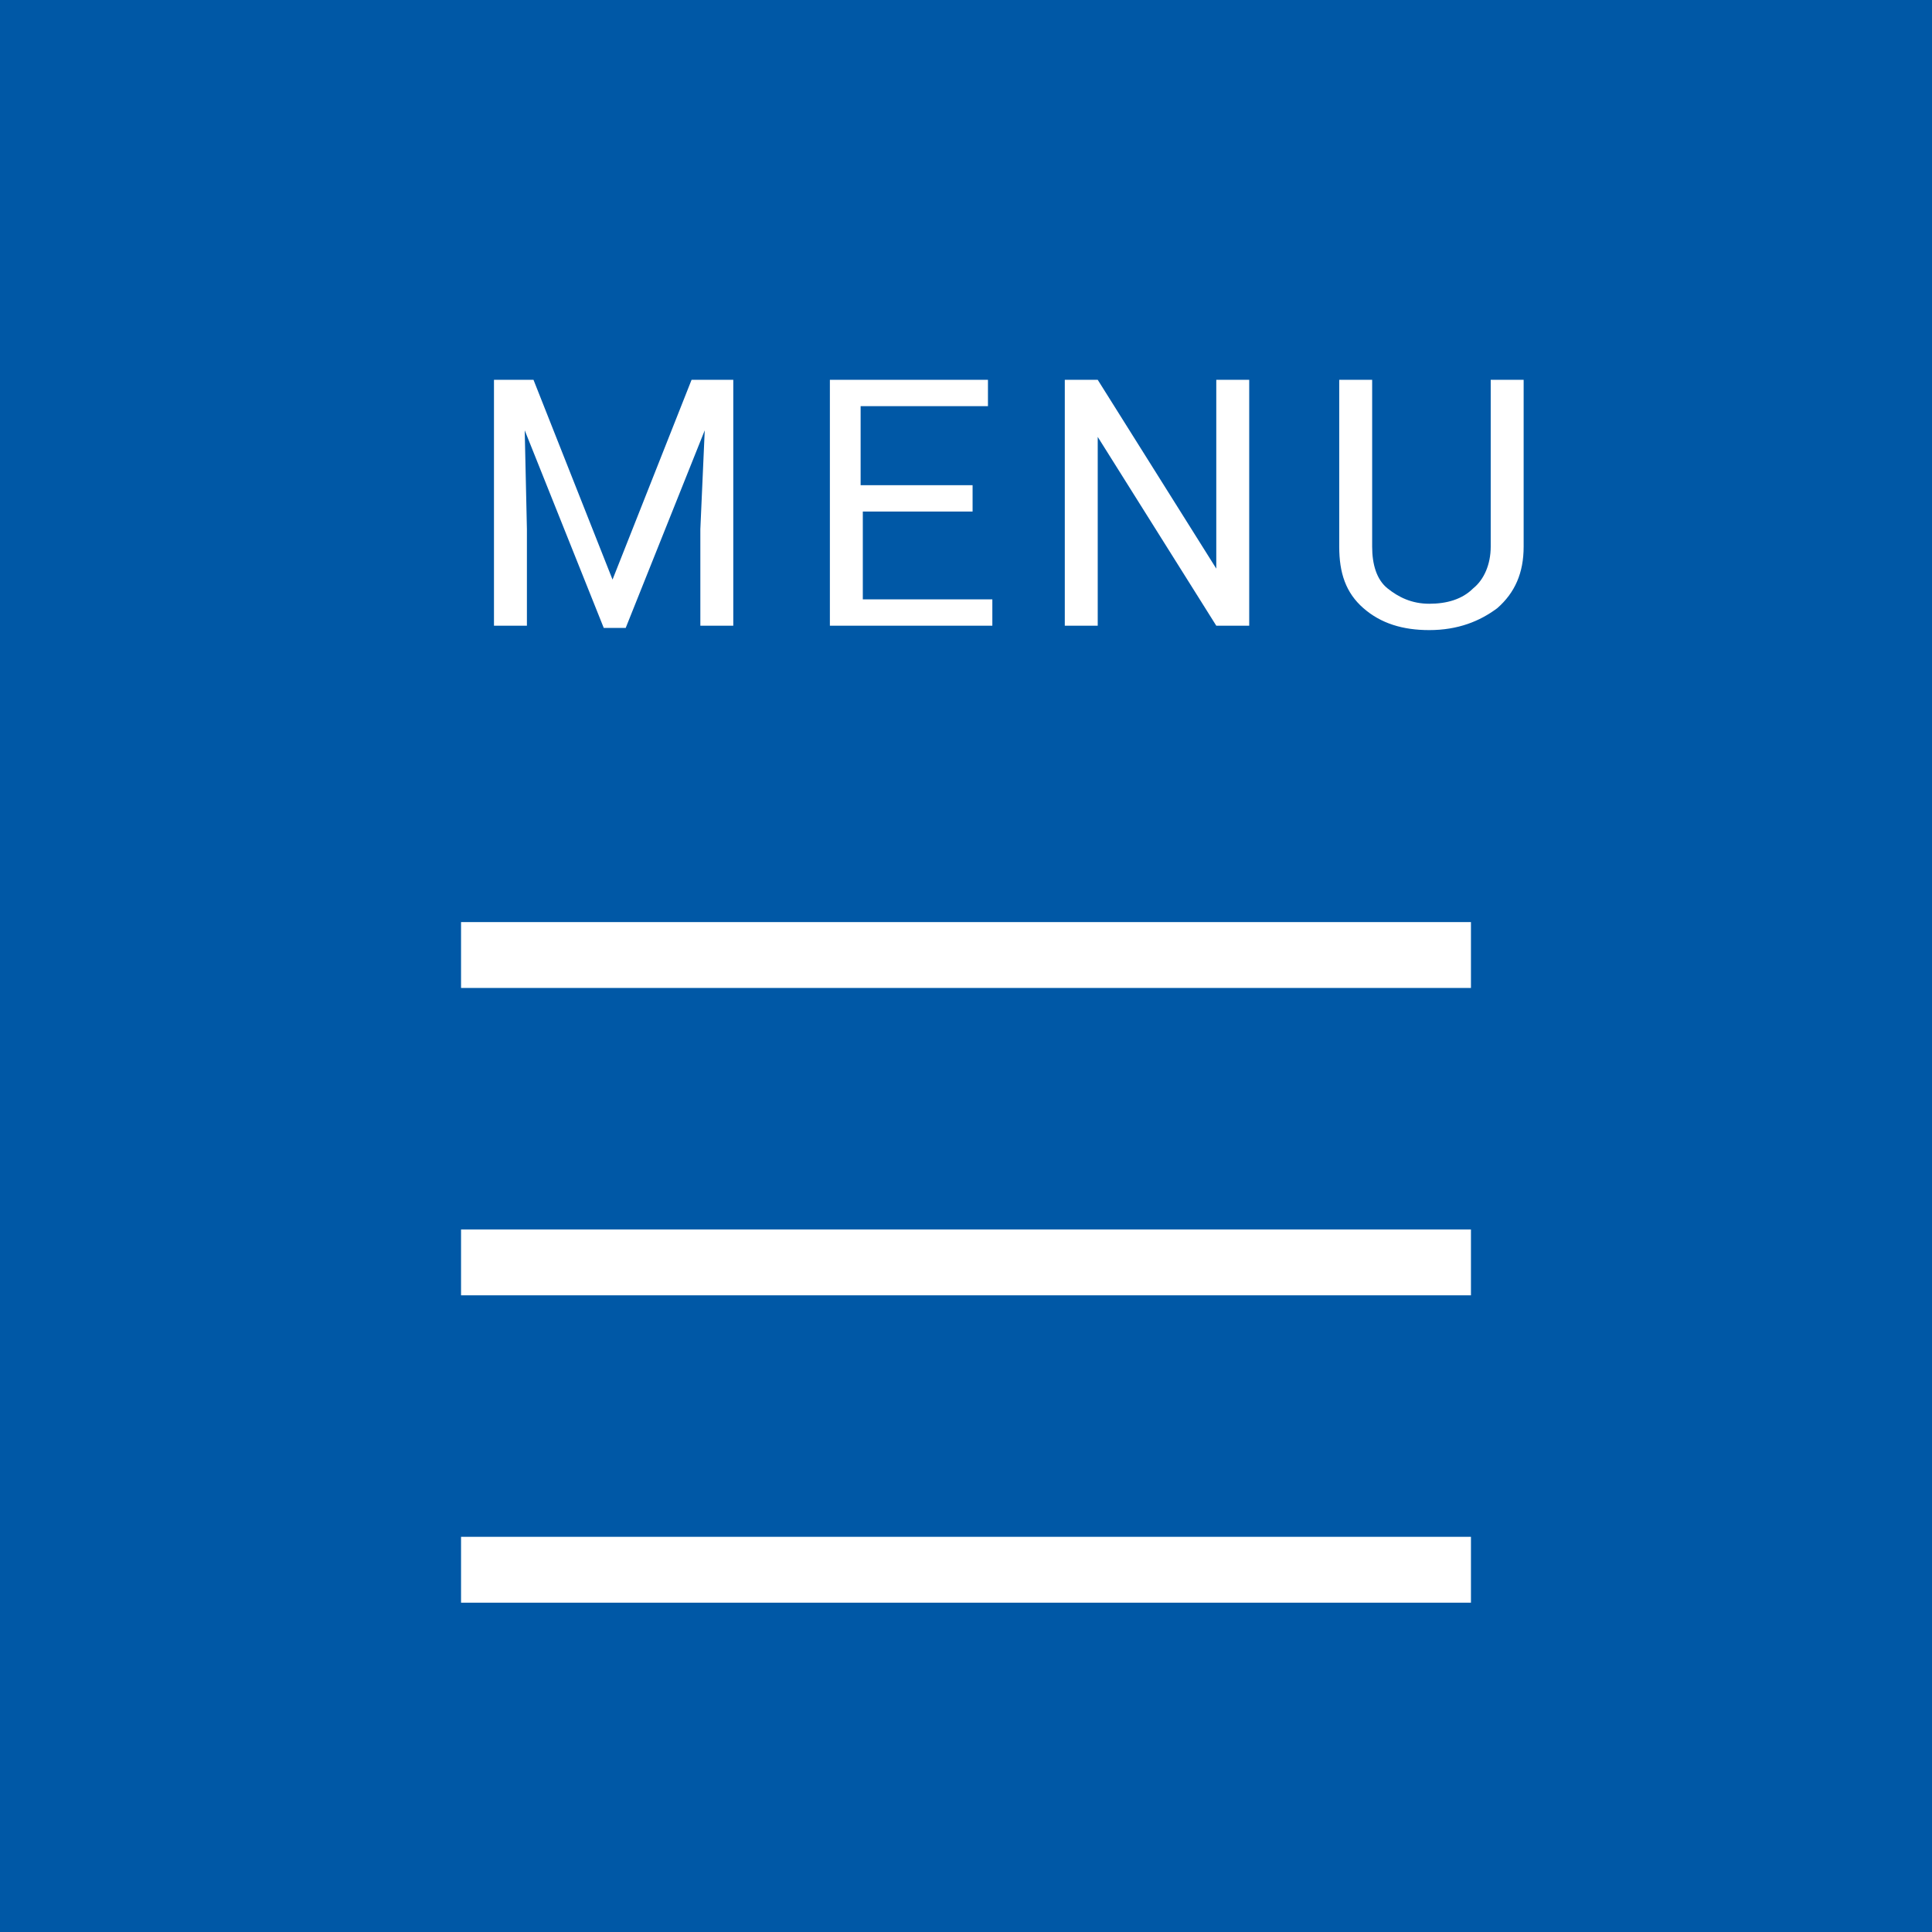 <?xml version="1.0" encoding="utf-8"?>
<!-- Generator: Adobe Illustrator 19.2.1, SVG Export Plug-In . SVG Version: 6.00 Build 0)  -->
<svg version="1.1" id="Layer_1" xmlns="http://www.w3.org/2000/svg" xmlns:xlink="http://www.w3.org/1999/xlink" x="0px" y="0px"
	 width="88px" height="88px" viewBox="0 0 88 88" enable-background="new 0 0 88 88" xml:space="preserve">
<g>
	<rect fill="#0058A6" width="88" height="88"/>
	<line fill="none" stroke="#FFFFFF" stroke-width="3" stroke-miterlimit="10" x1="21" y1="43.5" x2="67" y2="43.5"/>
	<line fill="none" stroke="#FFFFFF" stroke-width="3" stroke-miterlimit="10" x1="21" y1="57.5" x2="67" y2="57.5"/>
	<line fill="none" stroke="#FFFFFF" stroke-width="3" stroke-miterlimit="10" x1="21" y1="71.5" x2="67" y2="71.5"/>
	<g>
		<path fill="#FFFFFF" d="M24.3,17.3l3.6,9.1h0l3.6-9.1h1.9v11.2h-1.5v-4.4l0.2-4.5l0,0l-3.6,9h-1l-3.6-9l0,0l0.1,4.5v4.4h-1.5V17.3
			H24.3z"/>
		<path fill="#FFFFFF" d="M44.4,23.3h-5.1v4h5.9v1.2h-7.4V17.3H45v1.2h-5.8v3.6h5.1V23.3z"/>
		<path fill="#FFFFFF" d="M56.9,28.5h-1.5L50,19.9l0,0v8.6h-1.5V17.3H50l5.4,8.6l0,0v-8.6h1.5V28.5z"/>
		<path fill="#FFFFFF" d="M69.4,17.3v7.6c0,1.2-0.4,2.1-1.2,2.8c-0.8,0.6-1.8,1-3.1,1c-1.2,0-2.2-0.3-3-1S61,26.1,61,24.9v-7.6h1.5
			v7.6c0,0.8,0.2,1.5,0.7,1.9c0.5,0.4,1.1,0.7,1.9,0.7c0.8,0,1.5-0.2,2-0.7c0.5-0.4,0.8-1.1,0.8-1.9v-7.6H69.4z"/>
	</g>
</g>
</svg>
